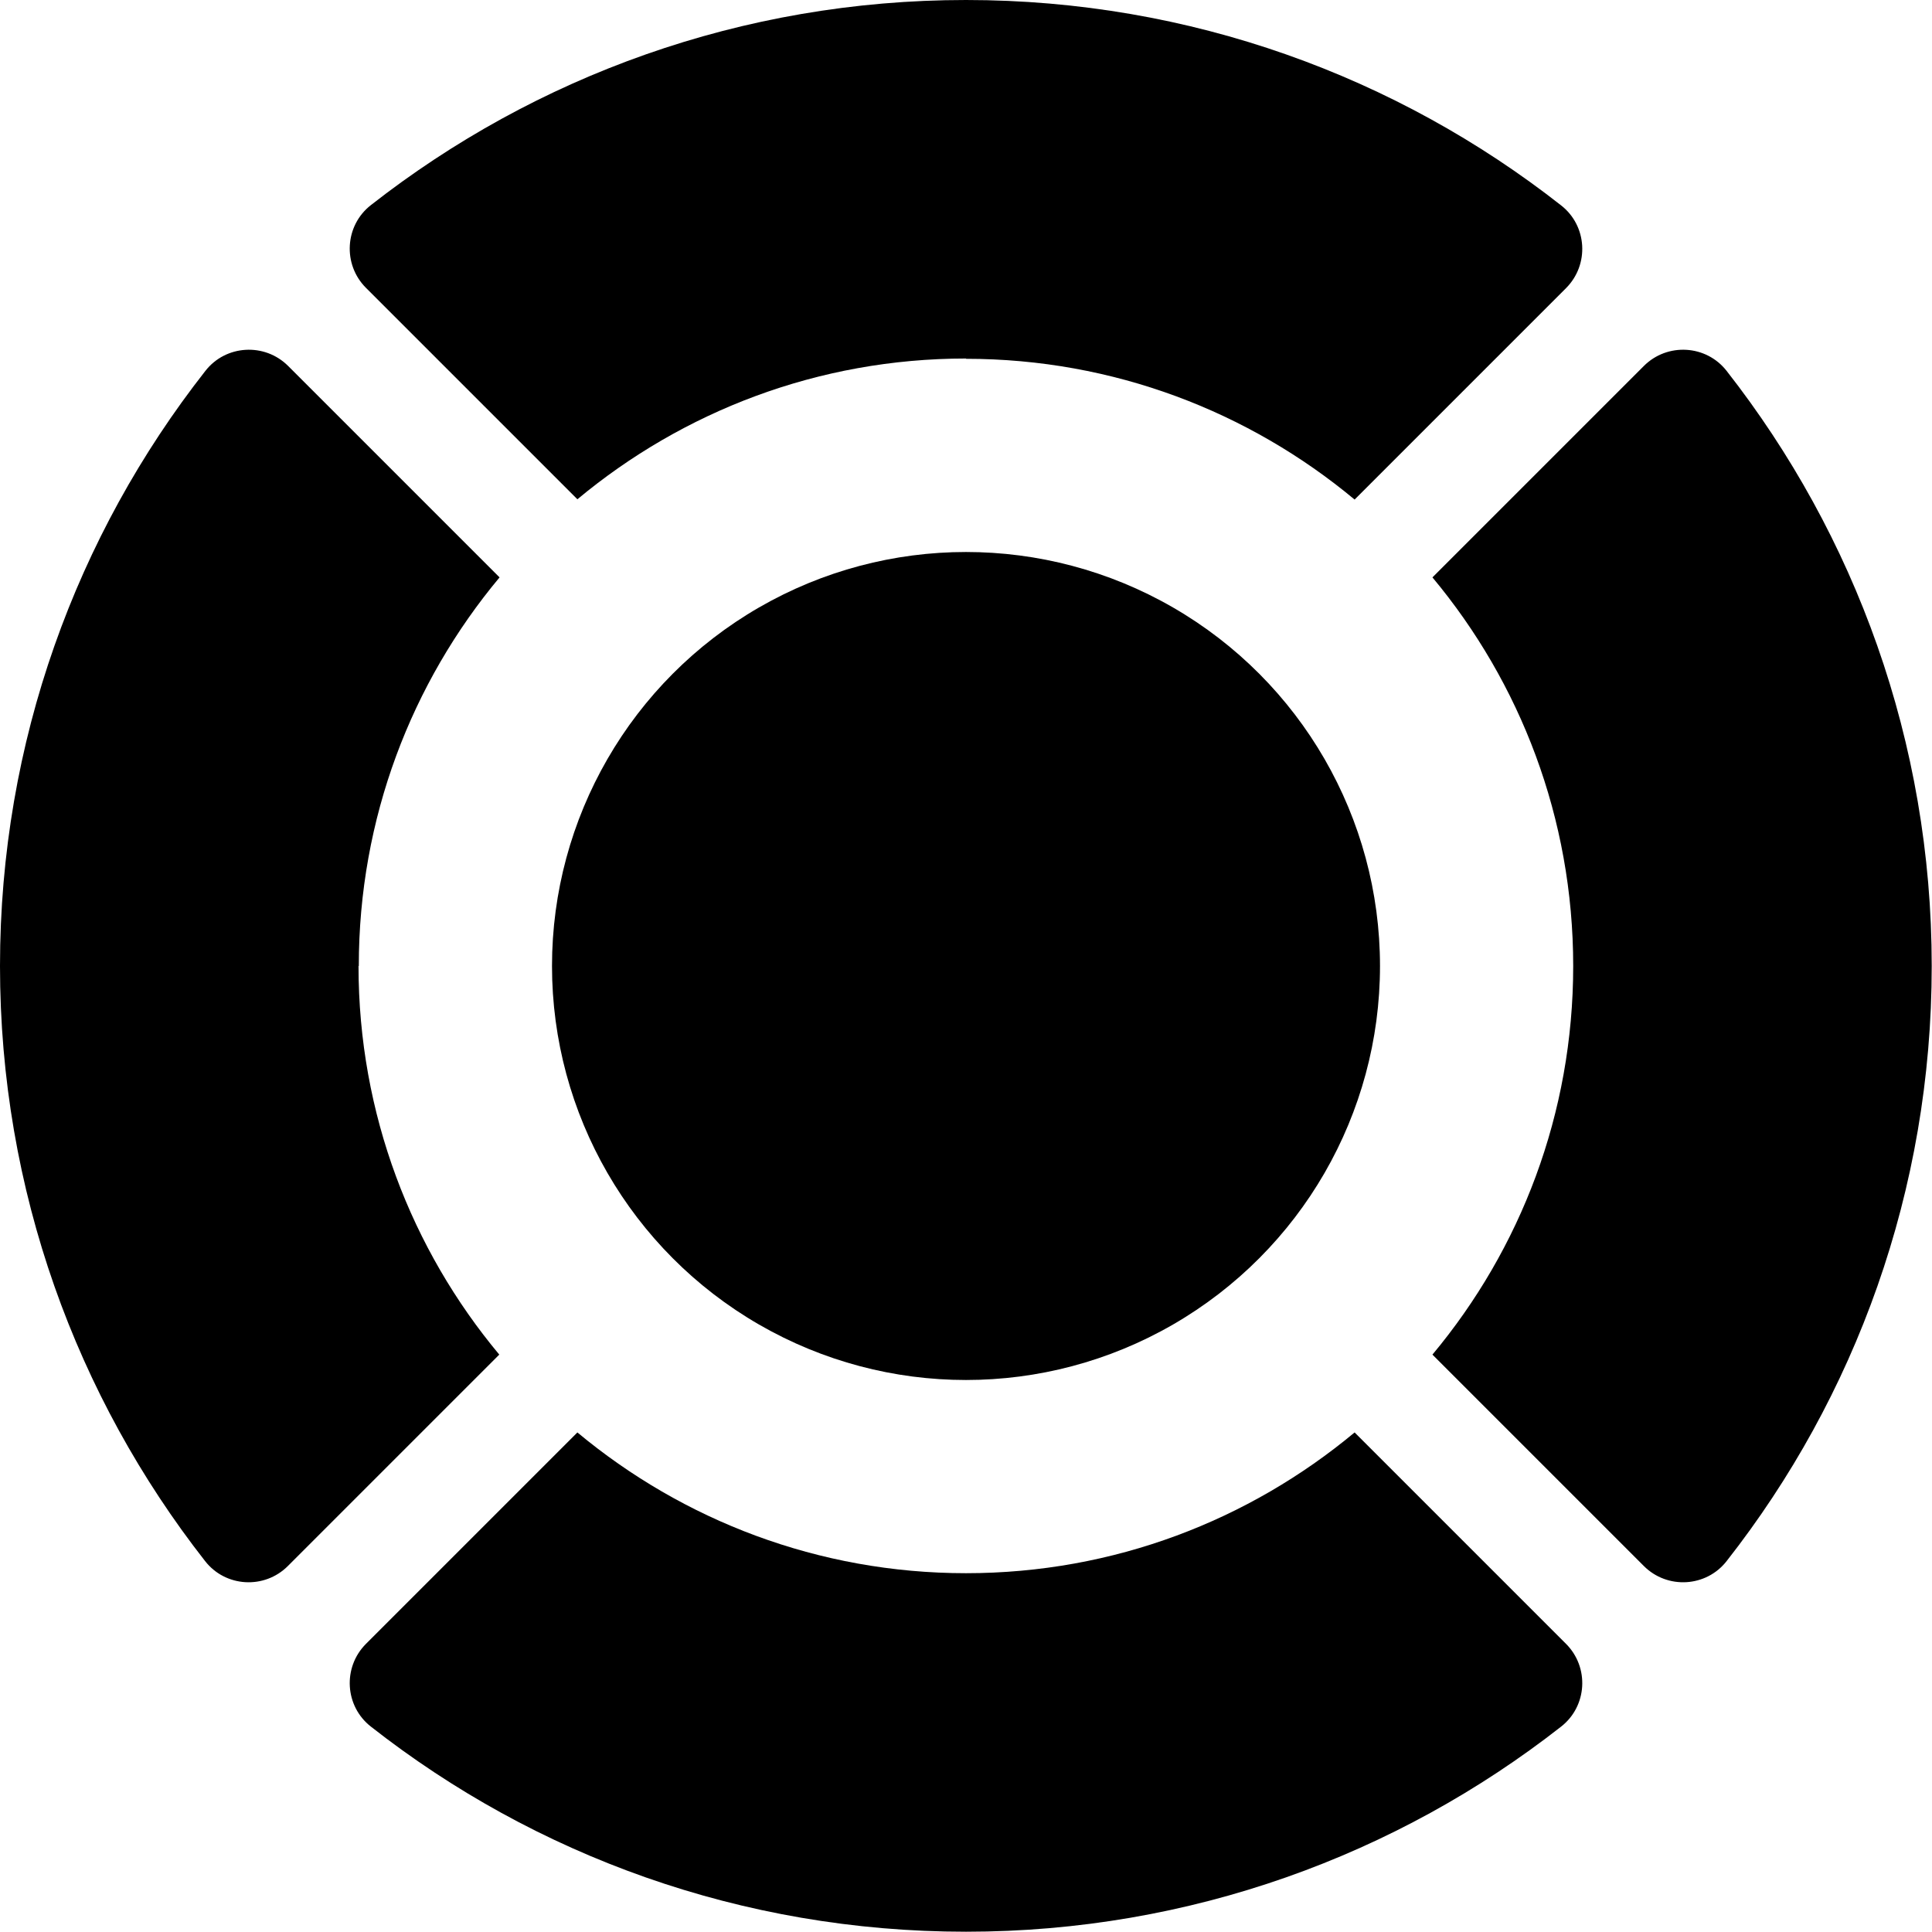 <?xml version="1.0" encoding="UTF-8"?>
<svg id="_图层_2" data-name="图层 2" xmlns="http://www.w3.org/2000/svg" viewBox="0 0 70 70">
  <g id="_图层_1-2" data-name="图层 1">
    <g>
      <circle cx="35" cy="35" r="15"/>
      <path d="M35,13c5.35,0,10.26,1.92,14.08,5.1l7.66-7.66c.85-.85,.77-2.26-.18-3C50.62,2.78,43.13,0,35,0S19.38,2.78,13.44,7.43c-.95,.74-1.03,2.15-.18,3l7.66,7.66c3.82-3.18,8.72-5.1,14.08-5.1Z"/>
      <path d="M35,57c-5.35,0-10.26-1.92-14.08-5.1l-7.66,7.66c-.85,.85-.77,2.26,.18,3,5.94,4.66,13.43,7.43,21.56,7.43s15.62-2.78,21.56-7.43c.95-.74,1.03-2.15,.18-3l-7.66-7.66c-3.82,3.18-8.72,5.1-14.08,5.1Z"/>
      <path d="M57,35c0,5.35-1.91,10.26-5.1,14.08l7.66,7.66c.85,.85,2.26,.77,3-.18,4.66-5.94,7.43-13.43,7.43-21.56s-2.78-15.62-7.43-21.56c-.74-.95-2.15-1.03-3-.18l-7.66,7.66c3.18,3.81,5.1,8.72,5.1,14.08Z"/>
      <path d="M13,35c0-5.35,1.91-10.26,5.1-14.08l-7.66-7.66c-.85-.85-2.26-.77-3,.18C2.78,19.38,0,26.87,0,35s2.78,15.62,7.43,21.56c.74,.95,2.15,1.03,3,.18l7.66-7.66c-3.18-3.81-5.1-8.72-5.1-14.08Z"/>
    </g>
  </g>
</svg>